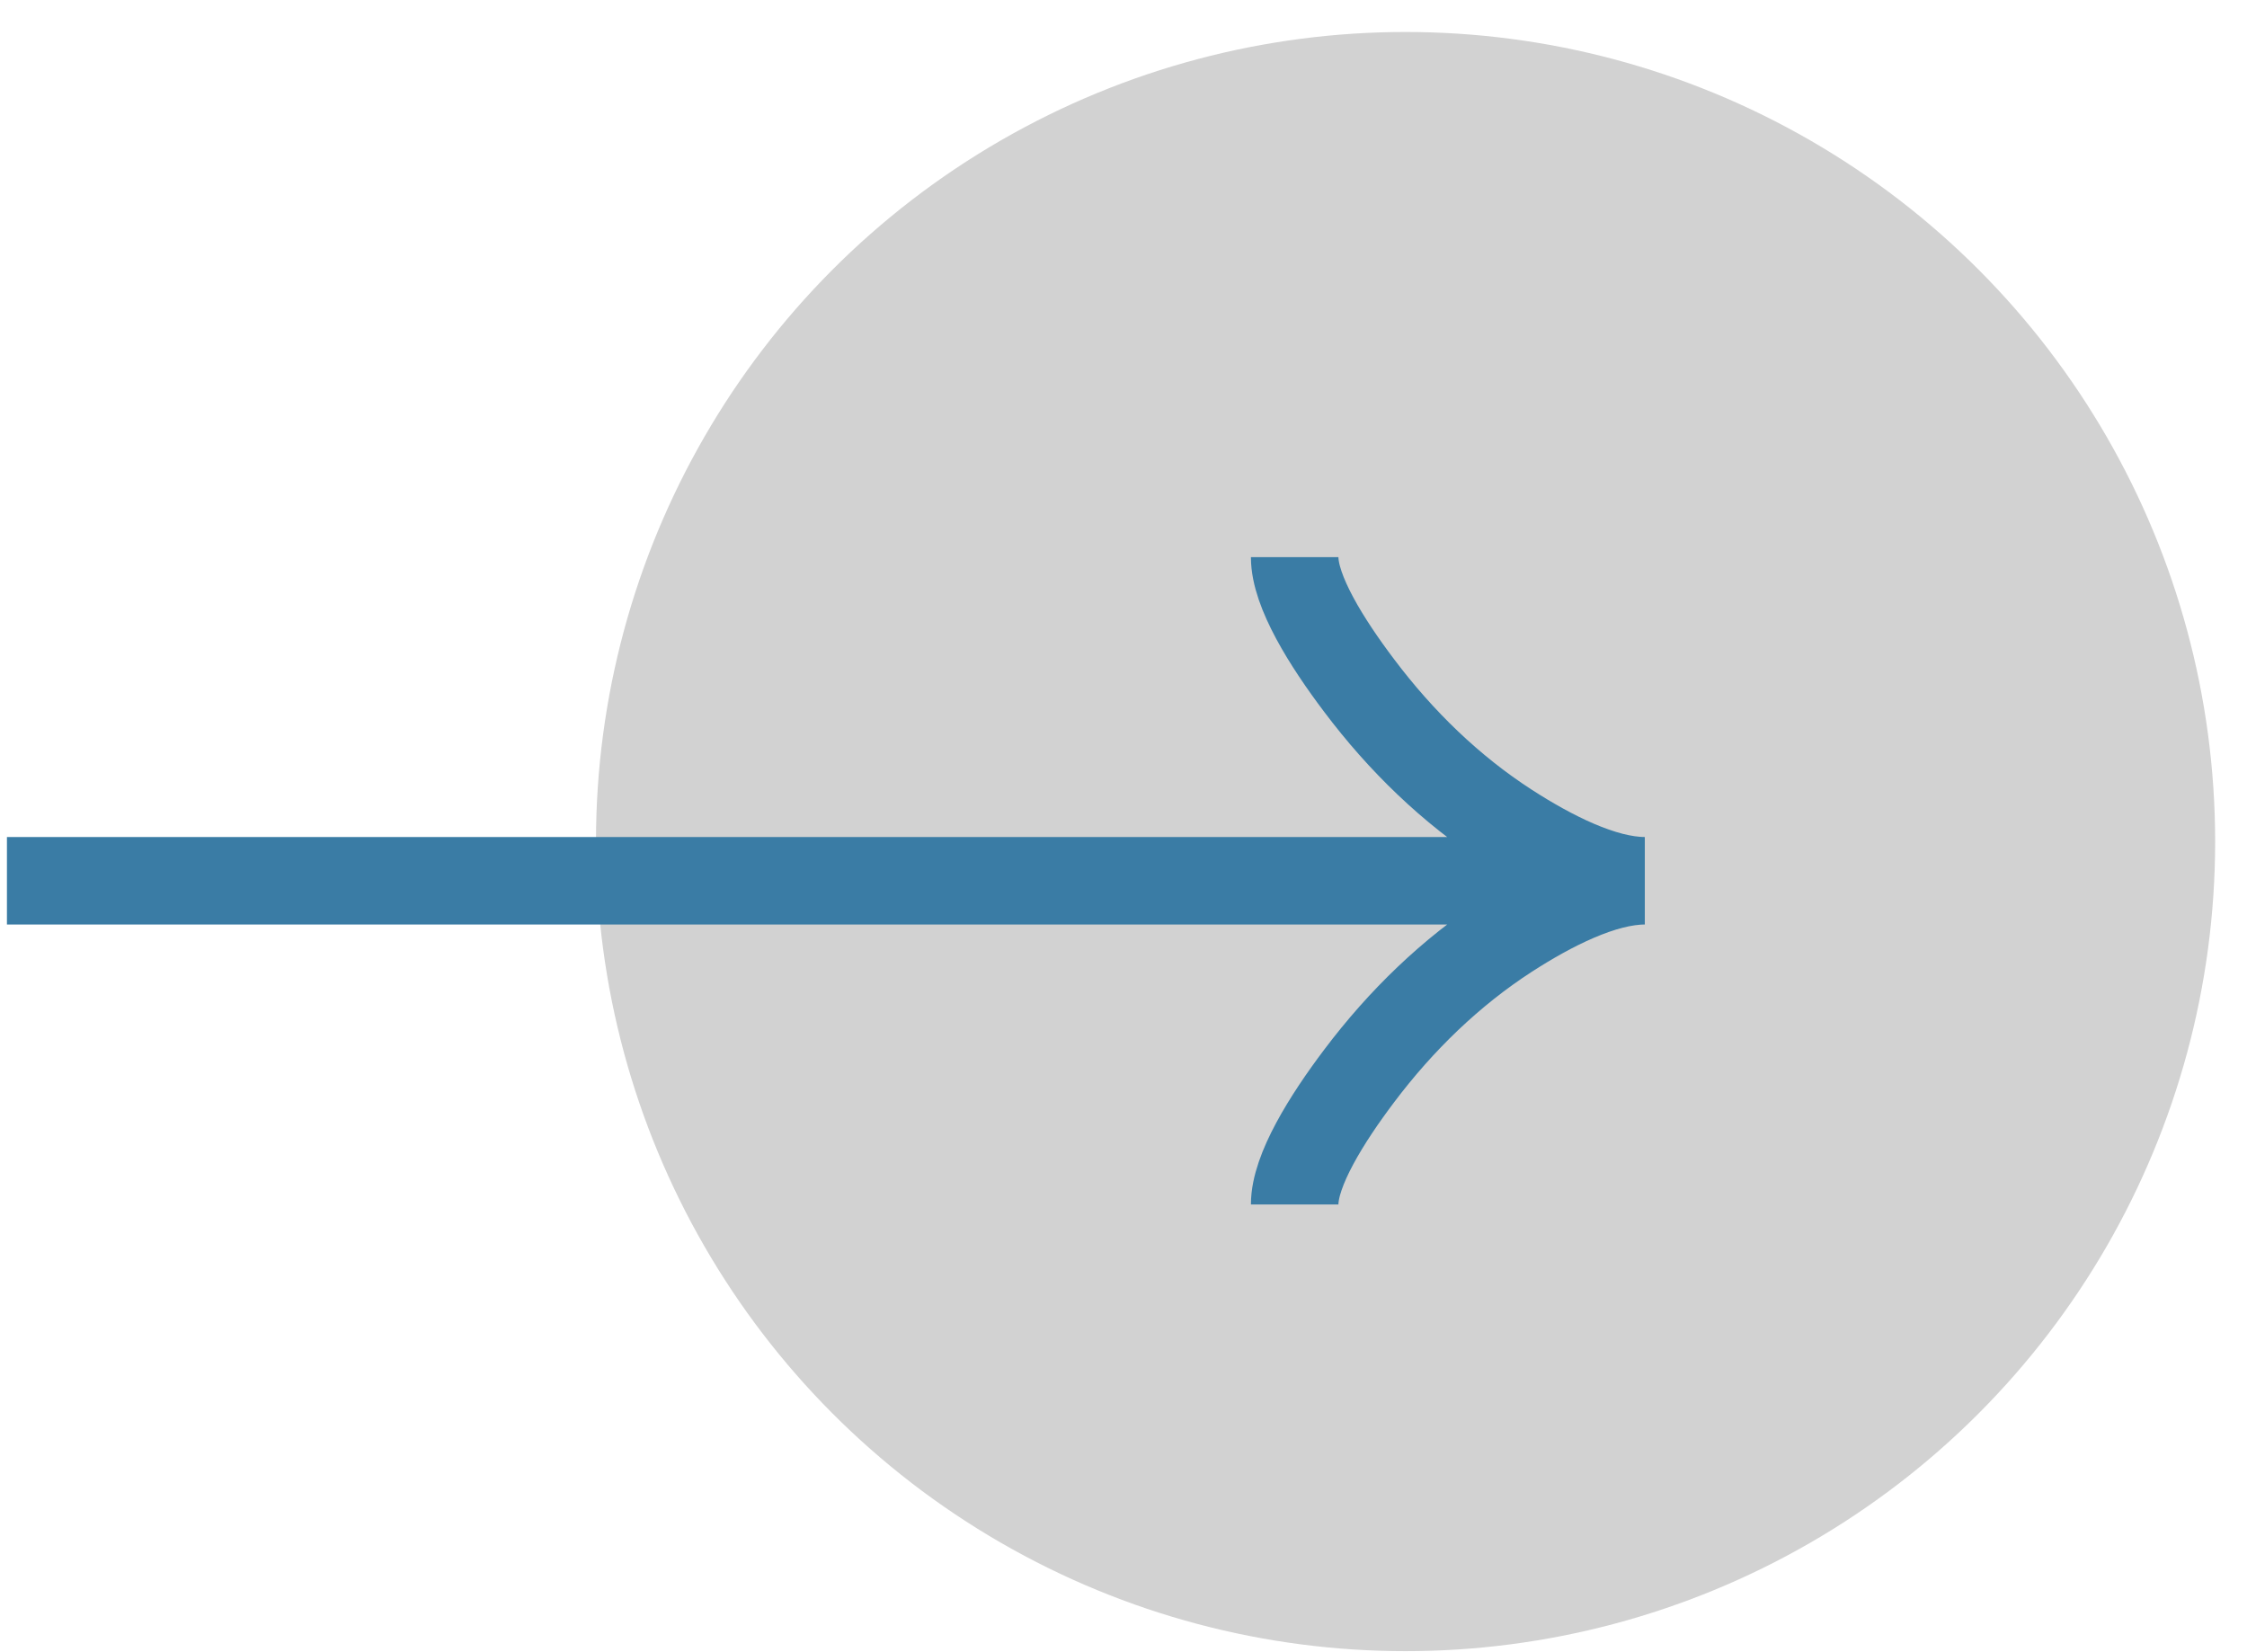 <svg fill="none" height="25" viewBox="0 0 34 25" width="34" xmlns="http://www.w3.org/2000/svg"><circle cx="21.268" cy="12.734" fill="#d2d2d2" r="12.25"/><path d="m19.59 8.43c0 .519.485 1.294.977 1.945.632.84 1.387 1.572 2.252 2.131.649.419 1.436.821 2.069.821m0 0c-.633 0-1.42.402-2.069.821-.865.56-1.62 1.292-2.252 2.131-.491.651-.977 1.428-.977 1.946m5.297-4.898h-24.782" stroke="#3a7ca5" stroke-width="1.324"/></svg>